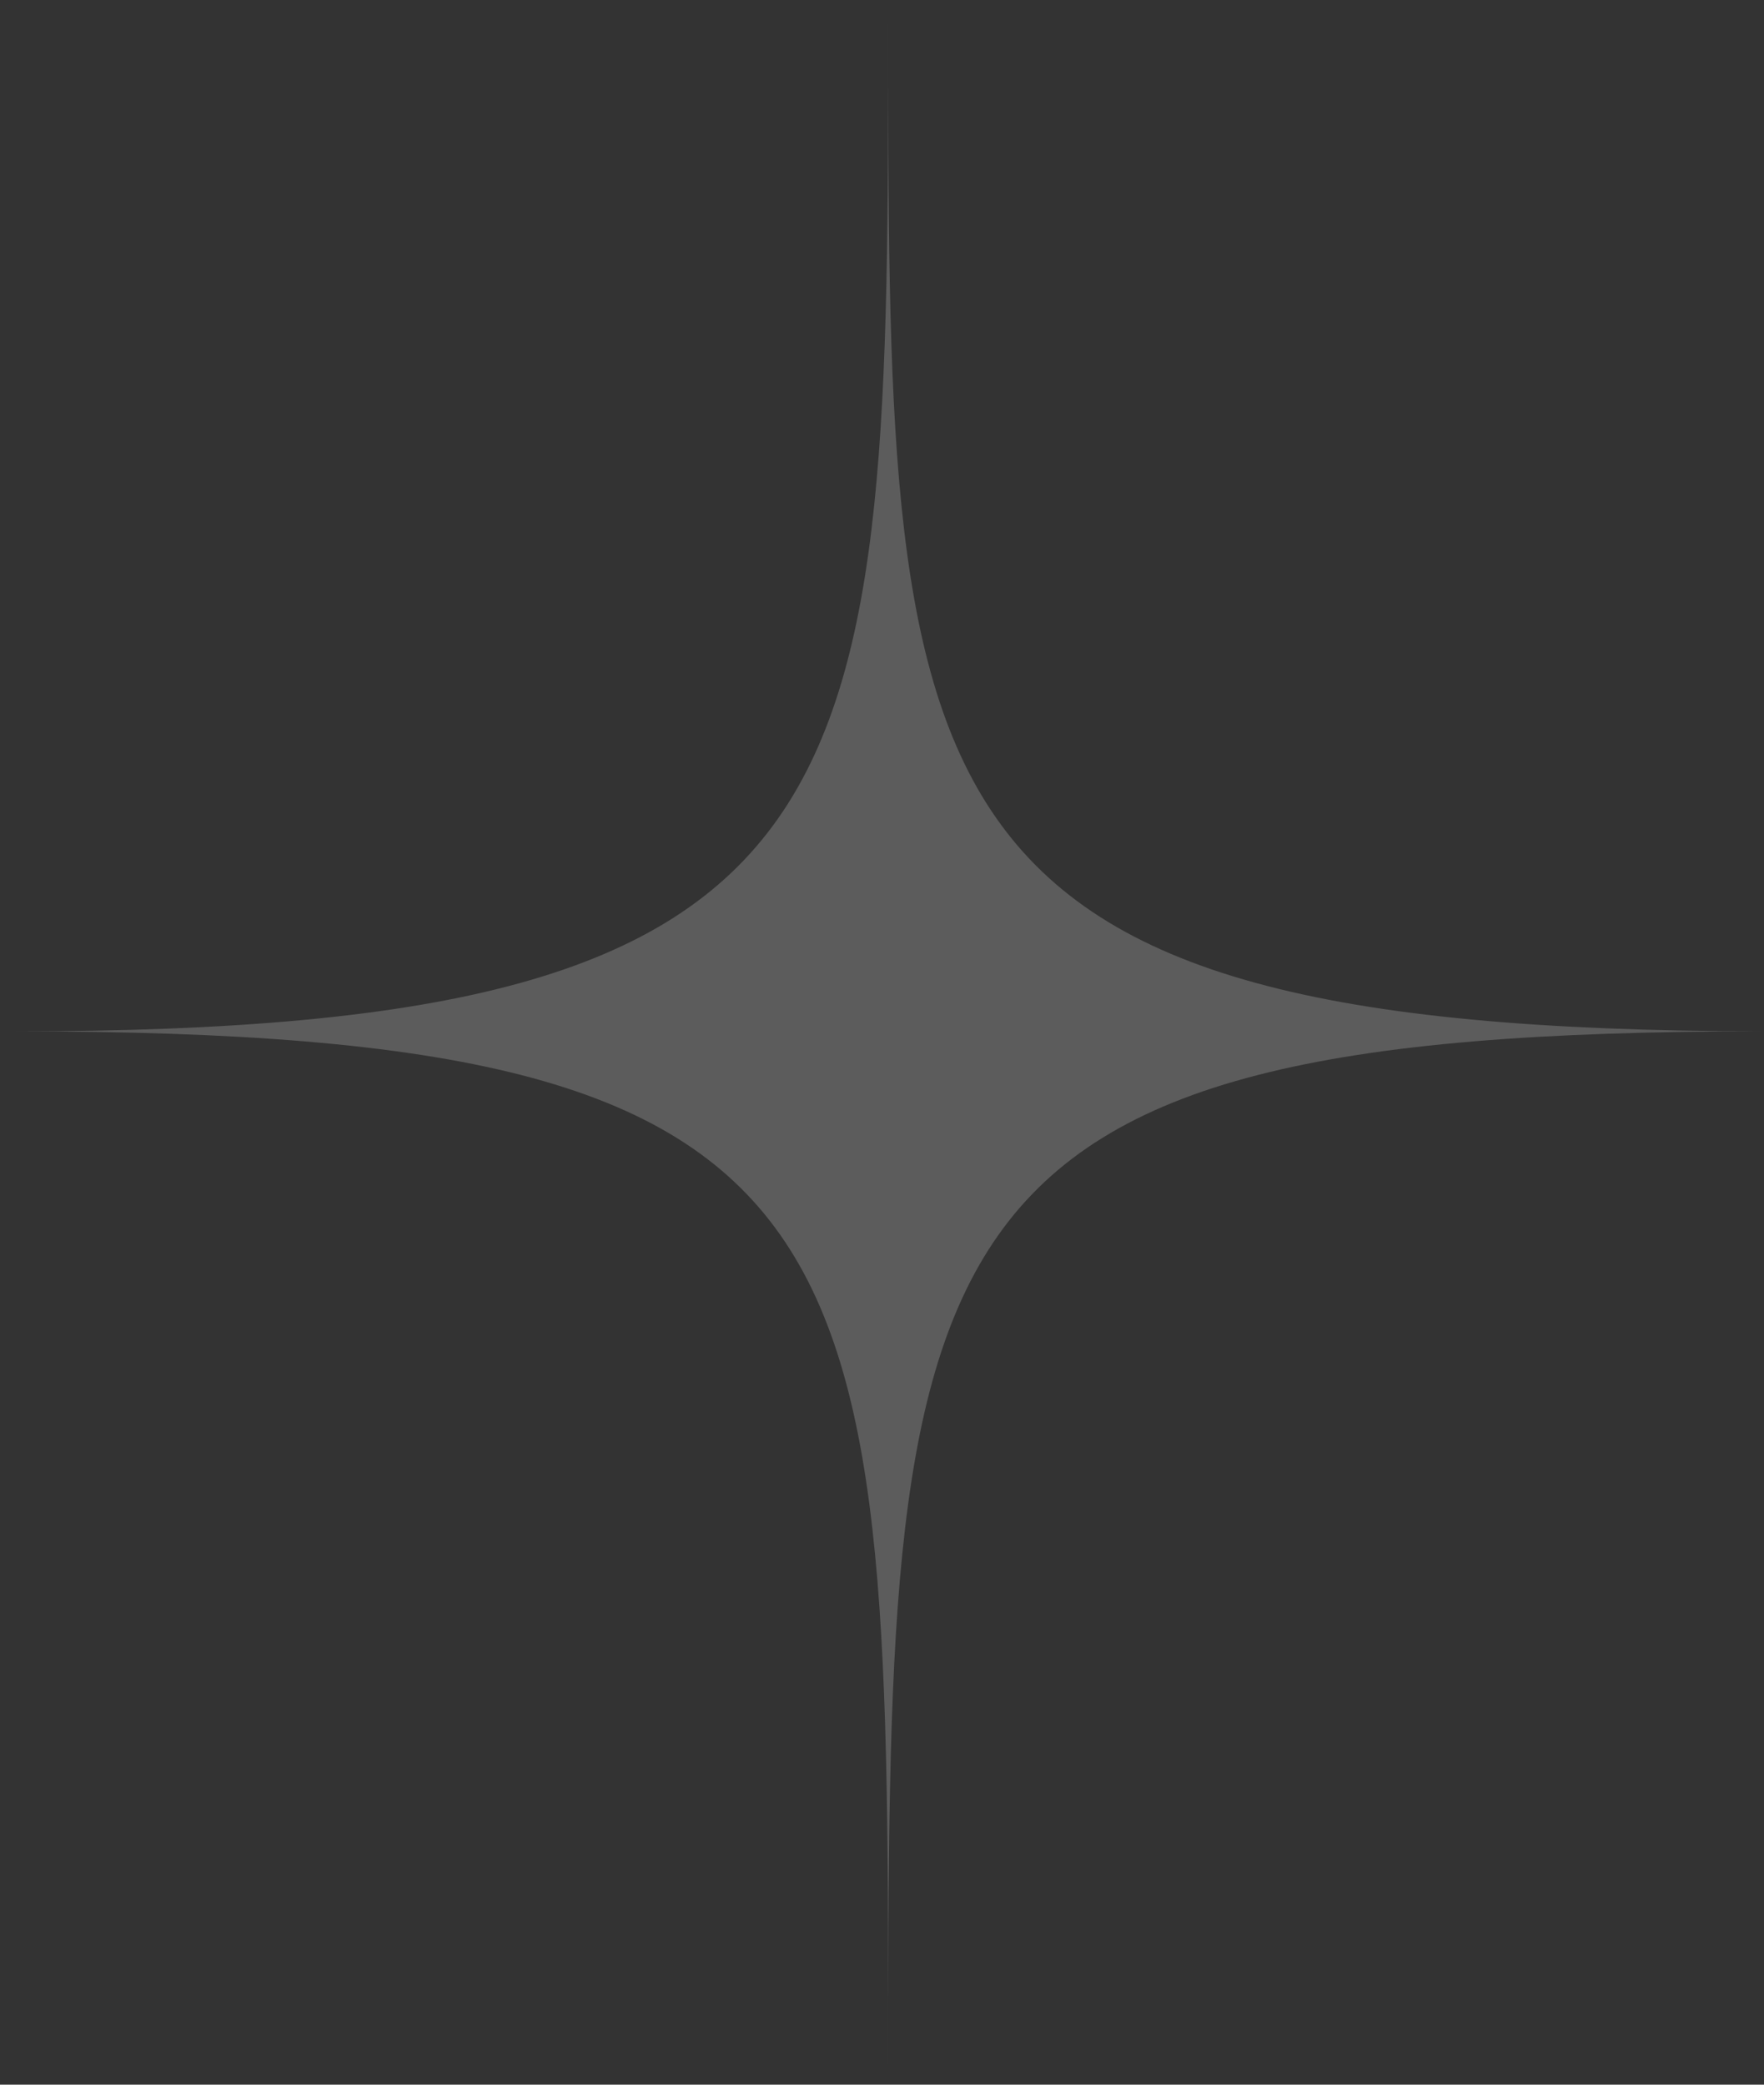 <?xml version="1.0" encoding="UTF-8"?> <svg xmlns="http://www.w3.org/2000/svg" width="88" height="104" viewBox="0 0 88 104" fill="none"><rect x="0" y="0" width="88" height="104" fill="#333333" stroke="none"/><path d="M44.311 0.652C44.311 40.071 44.161 51.452 0.784 51.452C44.461 51.452 44.311 61.175 44.311 103.534C44.311 61.175 44.46 51.452 87.838 51.452C44.161 51.377 44.311 40.071 44.311 0.652Z" fill="white" fill-opacity="0.2"></path></svg> 